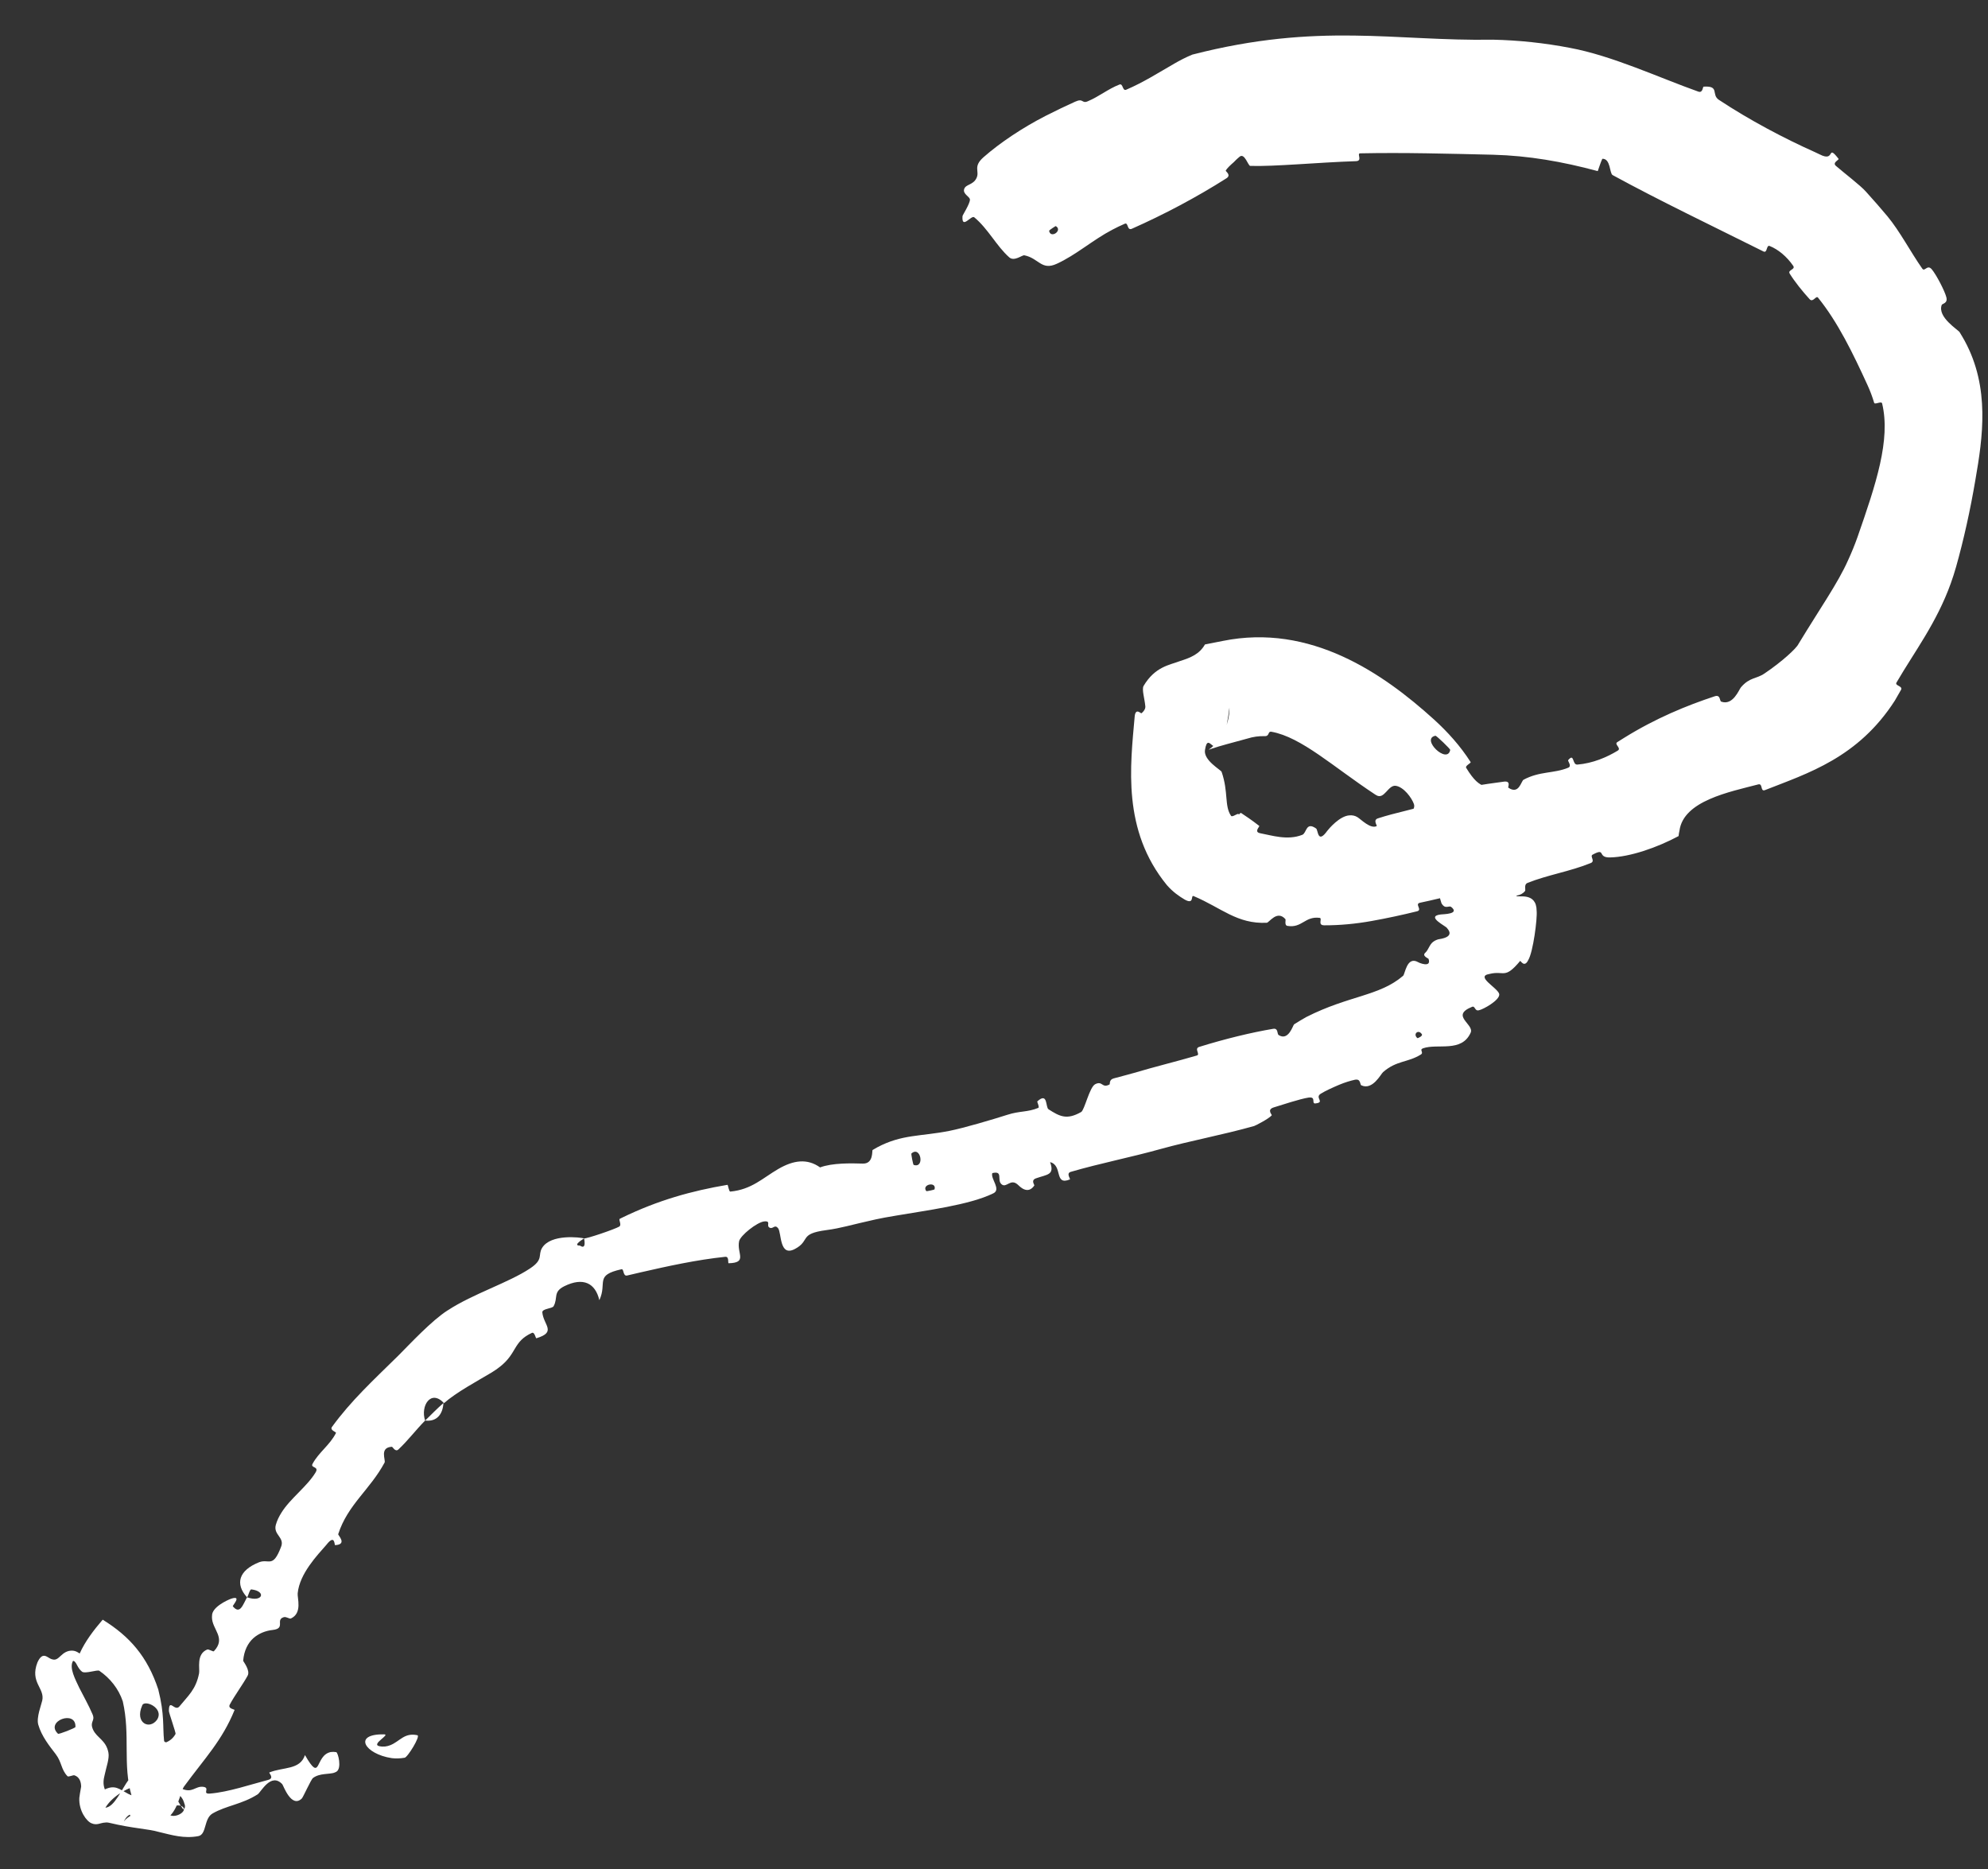 <svg width="50" height="47" viewBox="0 0 50 47" fill="none" xmlns="http://www.w3.org/2000/svg">
<rect x="0" y="0" width="50" height="47" fill="#333333" stroke="none"/>
<path d="M24.737 3.953C25.158 3.584 25.718 3.212 26.293 2.916C26.554 2.783 26.809 2.662 27.041 2.557C27.253 2.461 27.205 2.611 27.354 2.549C27.643 2.428 27.867 2.238 28.155 2.126C28.25 2.089 28.227 2.298 28.325 2.256C28.761 2.07 29.137 1.828 29.538 1.598C29.67 1.521 29.826 1.44 29.989 1.373C33.175 0.554 35.084 1.04 37.549 0.998C38.193 1.012 38.843 1.08 39.482 1.203C40.555 1.402 41.725 1.953 42.715 2.304C42.832 2.345 42.822 2.181 42.848 2.179C43.261 2.153 43.03 2.378 43.232 2.511C43.999 3.018 44.864 3.476 45.65 3.827C45.689 3.845 45.728 3.863 45.766 3.882C46.174 4.092 45.934 3.602 46.241 3.993C46.261 4.02 46.079 4.086 46.172 4.169C46.384 4.353 46.792 4.663 46.928 4.817C47.193 5.113 47.235 5.16 47.47 5.438C47.788 5.822 48.053 6.338 48.347 6.755C48.41 6.845 48.472 6.637 48.587 6.774C48.702 6.911 48.916 7.323 48.953 7.477C48.992 7.632 48.849 7.632 48.836 7.669C48.722 7.976 49.25 8.293 49.286 8.353C49.332 8.427 49.374 8.5 49.416 8.575C50.052 9.752 49.869 10.999 49.683 12.067C49.556 12.82 49.389 13.574 49.198 14.252C49.158 14.394 49.113 14.533 49.065 14.667C48.706 15.666 48.153 16.384 47.698 17.165C47.65 17.248 47.87 17.249 47.811 17.35C47.759 17.44 47.708 17.529 47.657 17.618C46.731 19.058 45.466 19.446 44.388 19.87C44.266 19.912 44.345 19.692 44.22 19.726C43.502 19.914 42.339 20.137 42.24 20.89C42.23 20.933 42.222 20.978 42.218 21.025C41.692 21.307 41.005 21.551 40.493 21.562C40.161 21.57 40.4 21.307 40.056 21.492C39.978 21.533 40.131 21.653 40.009 21.703C39.496 21.913 38.918 22.002 38.419 22.203C38.32 22.243 38.379 22.375 38.356 22.406C38.149 22.667 37.664 22.425 37.565 22.422C36.843 22.392 36.354 22.571 35.716 22.701C35.57 22.731 35.782 22.88 35.642 22.916C35.261 23.01 34.886 23.091 34.494 23.161C34.099 23.232 33.698 23.27 33.305 23.269C33.125 23.267 33.273 23.09 33.187 23.081C32.815 23.036 32.748 23.346 32.377 23.283C32.299 23.269 32.344 23.131 32.33 23.115C32.12 22.875 31.92 23.202 31.86 23.205C31.113 23.241 30.717 22.827 30.025 22.536C29.937 22.493 30.051 22.762 29.797 22.622C29.655 22.537 29.505 22.436 29.349 22.259C28.218 20.877 28.429 19.26 28.539 18.01C28.564 17.791 28.694 17.95 28.71 17.936C28.79 17.868 28.813 17.807 28.805 17.752C28.787 17.563 28.715 17.342 28.761 17.251C29.052 16.759 29.424 16.723 29.681 16.623C29.948 16.537 30.165 16.452 30.306 16.206C30.461 16.176 30.61 16.148 30.753 16.118C32.961 15.671 34.786 16.933 36.064 18.091C36.412 18.407 36.73 18.761 36.987 19.163C37.005 19.19 36.841 19.256 36.876 19.309C37.269 19.953 37.376 19.676 37.929 19.993C38.073 20.084 37.889 20.621 37.869 20.657C37.818 20.812 37.539 20.782 37.535 20.828C37.496 21.181 38.267 20.871 38.395 21.341C38.398 21.355 38.235 21.333 38.23 21.375C38.215 21.504 38.3 21.606 38.274 21.73C38.224 21.962 37.963 22.115 38.037 22.345C38.054 22.4 38.086 22.459 38.14 22.529C38.172 22.58 38.645 22.419 38.648 22.906C38.668 23.098 38.561 23.935 38.438 24.141C38.337 24.351 38.244 24.15 38.233 24.165C37.837 24.64 37.836 24.397 37.459 24.493C37.101 24.552 37.653 24.834 37.704 24.988C37.707 24.996 37.708 25.003 37.708 25.01C37.708 25.159 37.308 25.382 37.197 25.405C37.087 25.436 37.104 25.282 37.021 25.32C36.475 25.541 37.071 25.748 36.991 25.963C36.765 26.48 36.158 26.232 35.79 26.362C35.687 26.399 35.819 26.465 35.736 26.518C35.403 26.725 35.128 26.663 34.786 26.96C34.729 27.009 34.523 27.425 34.239 27.293C34.198 27.274 34.231 27.12 34.075 27.153C33.966 27.177 33.822 27.22 33.682 27.279C33.513 27.351 33.341 27.428 33.221 27.502C33.053 27.604 33.34 27.72 33.084 27.748C32.972 27.759 33.116 27.572 32.91 27.601C32.706 27.631 32.221 27.791 32.036 27.848C31.852 27.905 31.998 28.032 31.986 28.047C31.912 28.134 31.574 28.308 31.543 28.316C30.728 28.545 29.954 28.683 29.195 28.893C28.436 29.105 27.682 29.25 26.93 29.469C26.808 29.504 26.928 29.652 26.91 29.659C26.505 29.824 26.737 29.306 26.411 29.224C26.529 29.552 26.342 29.53 26.055 29.632C25.918 29.682 26.024 29.796 26.014 29.812C25.847 30.057 25.644 29.833 25.595 29.788C25.412 29.626 25.312 29.888 25.189 29.78C25.065 29.673 25.241 29.434 24.958 29.5C24.906 29.639 25.187 29.908 24.985 30.008C24.381 30.305 23.284 30.439 22.532 30.57C22.334 30.603 22.161 30.634 22.026 30.664C21.373 30.808 21.171 30.882 20.783 30.934C20.082 31.026 20.39 31.197 19.993 31.408C19.595 31.62 19.66 30.994 19.569 30.886C19.479 30.777 19.444 30.92 19.354 30.871C19.263 30.821 19.403 30.698 19.222 30.715C19.042 30.732 18.619 31.069 18.589 31.214C18.527 31.52 18.811 31.754 18.327 31.767C18.299 31.768 18.347 31.595 18.242 31.605C17.525 31.68 16.807 31.837 16.113 31.996C16 32.022 15.887 32.049 15.775 32.075C15.663 32.102 15.697 31.904 15.631 31.918C14.942 32.071 15.281 32.253 15.074 32.696C14.975 32.27 14.672 32.107 14.19 32.346C13.903 32.491 14.04 32.634 13.924 32.847C13.889 32.911 13.632 32.906 13.64 33.004C13.67 33.322 14.008 33.496 13.492 33.653C13.469 33.66 13.45 33.486 13.376 33.519C12.899 33.74 13.01 34.029 12.572 34.371C12.513 34.418 12.443 34.466 12.364 34.515C12.004 34.73 11.474 35.014 11.167 35.285C10.836 34.928 10.569 35.357 10.692 35.723C10.465 35.952 10.254 36.232 10.021 36.449C9.941 36.524 9.876 36.381 9.856 36.382C9.537 36.4 9.705 36.715 9.673 36.779C9.306 37.463 8.747 37.835 8.506 38.58C8.498 38.606 8.746 38.839 8.428 38.856C8.407 38.856 8.429 38.567 8.212 38.844C8.208 38.849 8.204 38.853 8.2 38.858C7.989 39.101 7.534 39.57 7.487 40.067C7.474 40.187 7.61 40.564 7.317 40.7C7.278 40.718 7.203 40.647 7.135 40.668C6.919 40.734 7.195 40.951 6.858 40.989C6.685 41.007 6.509 41.074 6.371 41.196C6.236 41.319 6.137 41.507 6.116 41.762C6.114 41.779 6.302 42.004 6.228 42.139C6.111 42.355 5.9 42.638 5.78 42.864C5.722 42.972 5.907 42.983 5.899 43.003C5.584 43.776 5.152 44.211 4.629 44.925C4.626 44.929 4.623 44.934 4.62 44.939C4.527 45.088 4.474 45.575 4.166 45.744C3.838 45.912 3.342 45.313 3.116 45.805C3.204 45.676 3.463 45.542 3.645 45.567C4.052 45.649 3.918 45.842 3.815 45.867C3.695 45.909 3.52 45.871 3.397 45.779C3.214 45.634 3.117 45.424 3.309 45.155C3.079 44.372 3.284 43.636 3.088 42.783C2.981 42.464 2.766 42.199 2.499 42.016C2.452 41.981 2.144 42.098 2.063 42.038C2.004 41.992 1.972 41.935 1.941 41.879C1.912 41.819 1.871 41.757 1.835 41.769C1.735 41.944 1.898 42.237 1.994 42.444C2.106 42.666 2.228 42.877 2.327 43.109C2.403 43.285 2.247 43.285 2.34 43.495C2.434 43.704 2.668 43.758 2.727 44.074C2.755 44.224 2.674 44.431 2.632 44.634C2.604 44.746 2.584 44.862 2.637 44.999C2.895 44.875 3 44.991 3.225 45.11C3.297 45.145 3.38 45.178 3.476 45.194C3.549 45.204 3.53 45.055 3.565 45.053C3.688 45.031 3.777 45.153 3.902 45.084C3.931 45.067 3.933 44.939 3.952 44.917C4.106 44.733 4.481 44.944 4.561 44.976C4.839 45.104 4.907 44.912 5.105 44.933C5.306 44.953 5.062 45.121 5.285 45.103C5.747 45.065 6.298 44.876 6.739 44.761C6.917 44.714 6.751 44.583 6.775 44.572C7.129 44.43 7.545 44.513 7.67 44.135C8.088 44.86 7.909 44.147 8.316 44.059C8.364 44.052 8.407 44.053 8.456 44.061C8.502 44.07 8.606 44.474 8.457 44.556C8.44 44.566 8.42 44.573 8.4 44.578L8.426 44.574C8.273 44.626 8.044 44.584 7.873 44.711C7.823 44.745 7.625 45.194 7.591 45.227C7.328 45.483 7.126 44.897 7.1 44.868C6.814 44.563 6.563 45.069 6.48 45.123C6.083 45.375 5.695 45.404 5.349 45.602C5.122 45.731 5.203 46.13 4.989 46.173C4.629 46.241 4.321 46.146 4.011 46.072C3.702 45.983 3.372 45.988 2.738 45.836C2.701 45.827 2.669 45.827 2.637 45.833C2.526 45.838 2.437 45.91 2.304 45.851C2.18 45.805 1.978 45.536 1.995 45.211C1.995 45.186 2.024 45.023 2.041 44.928C2.039 44.81 2.001 44.687 1.872 44.644C1.838 44.633 1.723 44.692 1.698 44.667C1.534 44.498 1.557 44.316 1.402 44.113C1.247 43.91 1.046 43.664 0.962 43.369C0.911 43.191 1.039 42.872 1.062 42.766C1.134 42.452 0.745 42.311 0.942 41.804C1.08 41.505 1.193 41.696 1.306 41.726C1.367 41.743 1.417 41.744 1.5 41.664C1.539 41.635 1.611 41.542 1.739 41.515C1.873 41.491 1.941 41.541 2.004 41.581C2.142 41.273 2.358 40.992 2.583 40.73C2.583 40.73 2.584 40.731 2.584 40.731C3.261 41.15 3.708 41.657 3.981 42.486C4.142 43.127 4.089 43.414 4.126 43.767C4.134 43.869 4.309 43.756 4.322 43.863C4.374 44.309 4.27 44.673 4.383 45.068C4.426 45.216 4.511 45.36 4.602 45.493C4.632 45.494 4.663 45.471 4.649 45.389C4.611 45.311 4.647 45.15 4.137 44.89C3.993 44.875 3.79 44.841 3.486 44.901C3.184 44.952 2.805 45.196 2.651 45.459C2.882 45.438 3.047 45.011 3.246 44.74C3.333 44.62 3.416 44.683 3.5 44.61C3.811 44.34 3.439 44.316 3.442 44.198C3.442 44.196 3.442 44.195 3.442 44.193C3.484 43.695 4.159 44.069 4.415 43.604C4.429 43.58 4.249 43.078 4.248 43.027C4.25 42.689 4.396 43.056 4.514 42.91C4.729 42.645 4.928 42.487 5.007 42.078C5.03 41.959 4.93 41.597 5.211 41.481C5.247 41.465 5.361 41.542 5.379 41.524C5.7 41.185 5.328 40.977 5.331 40.665C5.331 40.655 5.332 40.645 5.333 40.634C5.325 40.418 5.71 40.24 5.816 40.202C6.097 40.111 5.841 40.378 5.856 40.394C6.037 40.612 6.108 40.356 6.213 40.167C6.608 40.306 6.707 40.014 6.322 39.969C6.279 39.964 6.247 40.136 6.213 40.167C5.911 39.835 5.997 39.492 6.519 39.285C6.766 39.192 6.861 39.444 7.067 38.904C7.169 38.658 6.868 38.6 6.937 38.346C6.967 38.239 7.017 38.135 7.081 38.035C7.302 37.68 7.726 37.38 7.938 37.026C8.032 36.869 7.801 36.922 7.861 36.811C8.022 36.515 8.292 36.345 8.45 36.036C8.464 36.008 8.287 35.969 8.35 35.882C8.831 35.222 9.375 34.722 10.015 34.093C10.317 33.79 10.855 33.21 11.257 32.953C11.261 32.951 11.264 32.949 11.268 32.947C11.894 32.537 12.797 32.254 13.329 31.899C13.679 31.668 13.523 31.567 13.633 31.383C13.851 31.023 14.594 31.116 14.691 31.142C14.694 31.143 14.377 31.325 14.588 31.324C14.761 31.441 14.688 31.145 14.691 31.142C14.756 31.152 15.447 30.918 15.575 30.845C15.644 30.802 15.551 30.669 15.588 30.65C15.606 30.641 15.624 30.632 15.642 30.623C16.55 30.181 17.401 29.946 18.296 29.795C18.313 29.794 18.331 29.97 18.369 29.965C18.903 29.914 19.181 29.626 19.572 29.398C19.963 29.171 20.305 29.129 20.626 29.357C20.933 29.241 21.417 29.252 21.698 29.261C21.978 29.27 21.926 28.931 21.947 28.919C21.988 28.894 22.028 28.871 22.067 28.85C22.688 28.521 23.153 28.582 23.88 28.438C24.247 28.365 24.96 28.154 25.342 28.032C25.644 27.934 25.845 27.972 26.114 27.86C26.15 27.844 26.079 27.705 26.089 27.697C26.36 27.451 26.292 27.845 26.371 27.895C26.655 28.077 26.83 28.169 27.192 27.964C27.277 27.917 27.402 27.335 27.546 27.264C27.735 27.17 27.711 27.376 27.906 27.271C27.923 27.262 27.886 27.151 28.013 27.118C28.181 27.073 28.351 27.029 28.521 26.981C29.05 26.823 29.598 26.691 30.102 26.543C30.198 26.515 30.024 26.369 30.163 26.326C30.816 26.123 31.482 25.962 32.02 25.872C32.153 25.849 32.117 26 32.157 26.027C32.409 26.19 32.519 25.779 32.548 25.759C32.655 25.691 32.757 25.63 32.857 25.574C33.932 25.03 34.688 25.053 35.288 24.54C35.339 24.503 35.38 24.034 35.666 24.195C35.682 24.209 36.01 24.349 35.929 24.112C35.922 24.099 35.754 24.038 35.849 23.957C35.892 23.92 35.921 23.854 35.958 23.79C35.992 23.728 36.044 23.661 36.171 23.622C36.24 23.609 36.604 23.569 36.393 23.338C36.386 23.298 35.842 23.045 36.235 22.996C36.299 22.988 36.73 22.989 36.495 22.804C36.449 22.774 36.364 22.846 36.294 22.768C36.277 22.751 36.265 22.733 36.254 22.713C36.164 22.45 36.163 22.147 35.95 21.963C35.905 21.919 35.583 21.825 35.746 21.636C35.771 21.605 35.918 21.596 35.908 21.522C35.857 21.165 35.615 20.932 35.457 20.589C35.398 20.466 35.617 20.37 35.56 20.216C35.505 20.063 35.308 19.793 35.107 19.761C34.909 19.731 34.817 20.125 34.61 19.994C34.6 19.988 34.591 19.982 34.581 19.976C33.531 19.284 32.734 18.538 31.981 18.402C31.874 18.384 31.943 18.52 31.8 18.512C31.663 18.508 31.517 18.527 31.369 18.574C31.006 18.673 30.664 18.762 30.484 18.825C30.399 18.85 30.357 18.886 30.471 18.798C30.526 18.751 30.633 18.659 30.743 18.472C30.855 18.288 30.93 18.004 30.921 17.794C30.888 18.071 30.843 18.312 30.782 18.507C30.567 19.198 30.389 18.33 30.306 18.863C30.268 19.124 30.707 19.36 30.725 19.41C30.901 19.923 30.79 20.266 30.962 20.516C30.997 20.561 31.128 20.44 31.154 20.474C31.204 20.535 31.223 20.594 31.248 20.649C31.095 20.498 31.087 20.537 31.105 20.534C31.134 20.542 31.185 20.422 31.219 20.447C31.317 20.513 31.474 20.615 31.671 20.769C31.691 20.783 31.524 20.922 31.698 20.954C31.978 21.005 32.38 21.142 32.755 20.993C32.866 20.948 32.842 20.653 33.101 20.834C33.155 20.871 33.135 21.237 33.383 20.892C33.418 20.846 33.691 20.519 33.939 20.504C34.01 20.498 34.079 20.51 34.142 20.55C34.23 20.604 34.469 20.853 34.624 20.774C34.644 20.762 34.524 20.623 34.654 20.58C35.11 20.431 35.6 20.345 36.066 20.193C36.192 20.152 35.966 20.031 36.154 19.975C36.664 19.823 37.321 19.721 37.825 19.656C38.014 19.632 37.918 19.796 37.935 19.807C38.205 19.994 38.256 19.643 38.319 19.608C38.726 19.389 39.084 19.455 39.444 19.305C39.541 19.264 39.425 19.136 39.44 19.116C39.603 18.923 39.536 19.238 39.673 19.227C40.06 19.195 40.414 19.043 40.688 18.876C40.79 18.814 40.588 18.716 40.677 18.662C40.731 18.629 40.786 18.594 40.843 18.558C41.637 18.063 42.424 17.741 43.128 17.509C43.276 17.461 43.247 17.628 43.29 17.644C43.587 17.752 43.738 17.34 43.786 17.284C44.01 17.024 44.169 17.08 44.38 16.935C44.82 16.639 45.184 16.302 45.232 16.196C45.769 15.309 46.226 14.663 46.479 14.092C46.568 13.899 46.646 13.708 46.715 13.514C47.184 12.171 47.556 11.061 47.337 10.145C47.32 10.077 47.153 10.184 47.137 10.13C47.091 9.976 47.037 9.831 46.969 9.683C46.601 8.88 46.223 8.1 45.725 7.485C45.673 7.421 45.6 7.62 45.513 7.523C45.334 7.327 45.139 7.084 45.014 6.883C44.951 6.783 45.167 6.783 45.1 6.684C44.94 6.452 44.724 6.272 44.509 6.186C44.421 6.152 44.455 6.367 44.358 6.326C44.355 6.324 44.351 6.323 44.347 6.321C43.015 5.656 41.751 5.053 40.559 4.403C40.478 4.359 40.512 3.984 40.3 3.993C40.256 4.086 40.223 4.2 40.185 4.303C39.294 4.063 38.445 3.915 37.55 3.891C36.426 3.865 35.309 3.833 34.208 3.856C34.116 3.859 34.28 4.048 34.103 4.053C33.13 4.085 32.062 4.191 31.444 4.172C31.392 4.17 31.301 3.834 31.176 3.942C31.163 3.954 31.106 3.998 31.034 4.075C30.942 4.155 30.857 4.236 30.828 4.29C30.82 4.308 30.976 4.4 30.847 4.483C30.092 4.963 29.272 5.396 28.469 5.752C28.34 5.809 28.384 5.587 28.29 5.626C28.183 5.672 28.077 5.724 27.972 5.779C27.489 6.031 27.058 6.416 26.577 6.634C26.192 6.812 26.124 6.491 25.762 6.42C25.71 6.41 25.509 6.583 25.384 6.472C25.065 6.191 24.854 5.755 24.504 5.465C24.429 5.399 24.183 5.787 24.208 5.434C24.211 5.407 24.39 5.133 24.395 5.023C24.399 4.946 24.212 4.884 24.249 4.757C24.287 4.629 24.472 4.659 24.559 4.48C24.647 4.3 24.461 4.197 24.737 3.953ZM22.979 29.294C23.266 29.39 23.157 28.8 22.923 29.007C22.912 29.018 22.965 29.289 22.979 29.294ZM3.575 42.891C3.383 43.331 3.766 43.511 3.953 43.242C4.134 42.946 3.623 42.727 3.575 42.891ZM1.897 43.429C1.92 42.988 1.121 43.28 1.459 43.599C1.479 43.618 1.896 43.455 1.897 43.429ZM26.555 5.686C26.547 5.681 26.385 5.792 26.386 5.801C26.417 6.014 26.737 5.797 26.555 5.686ZM4.572 45.421C4.431 45.34 4.085 45.519 4.263 45.639C4.422 45.738 4.758 45.526 4.572 45.421ZM35.649 26.106C35.656 26.113 35.789 26.053 35.762 26.01C35.678 25.872 35.525 26.001 35.649 26.106ZM10.177 44.202C10.063 44.222 9.953 44.224 9.853 44.212C9.175 44.111 8.858 43.6 9.662 43.614C9.825 43.617 9.326 43.862 9.539 43.911C9.643 43.934 9.735 43.919 9.817 43.886C10.058 43.79 10.169 43.564 10.498 43.636C10.583 43.655 10.248 44.199 10.175 44.203C10.176 44.203 10.176 44.202 10.177 44.202ZM23.298 29.954C23.305 29.961 23.502 29.919 23.504 29.91C23.565 29.699 23.166 29.784 23.298 29.954ZM36.474 18.859C36.481 18.837 36.127 18.497 36.103 18.502C35.722 18.577 36.403 19.232 36.474 18.859ZM11.153 35.282C11.136 35.566 10.985 35.758 10.693 35.723C10.845 35.574 10.994 35.422 11.153 35.282Z" fill="white"/>
</svg>
